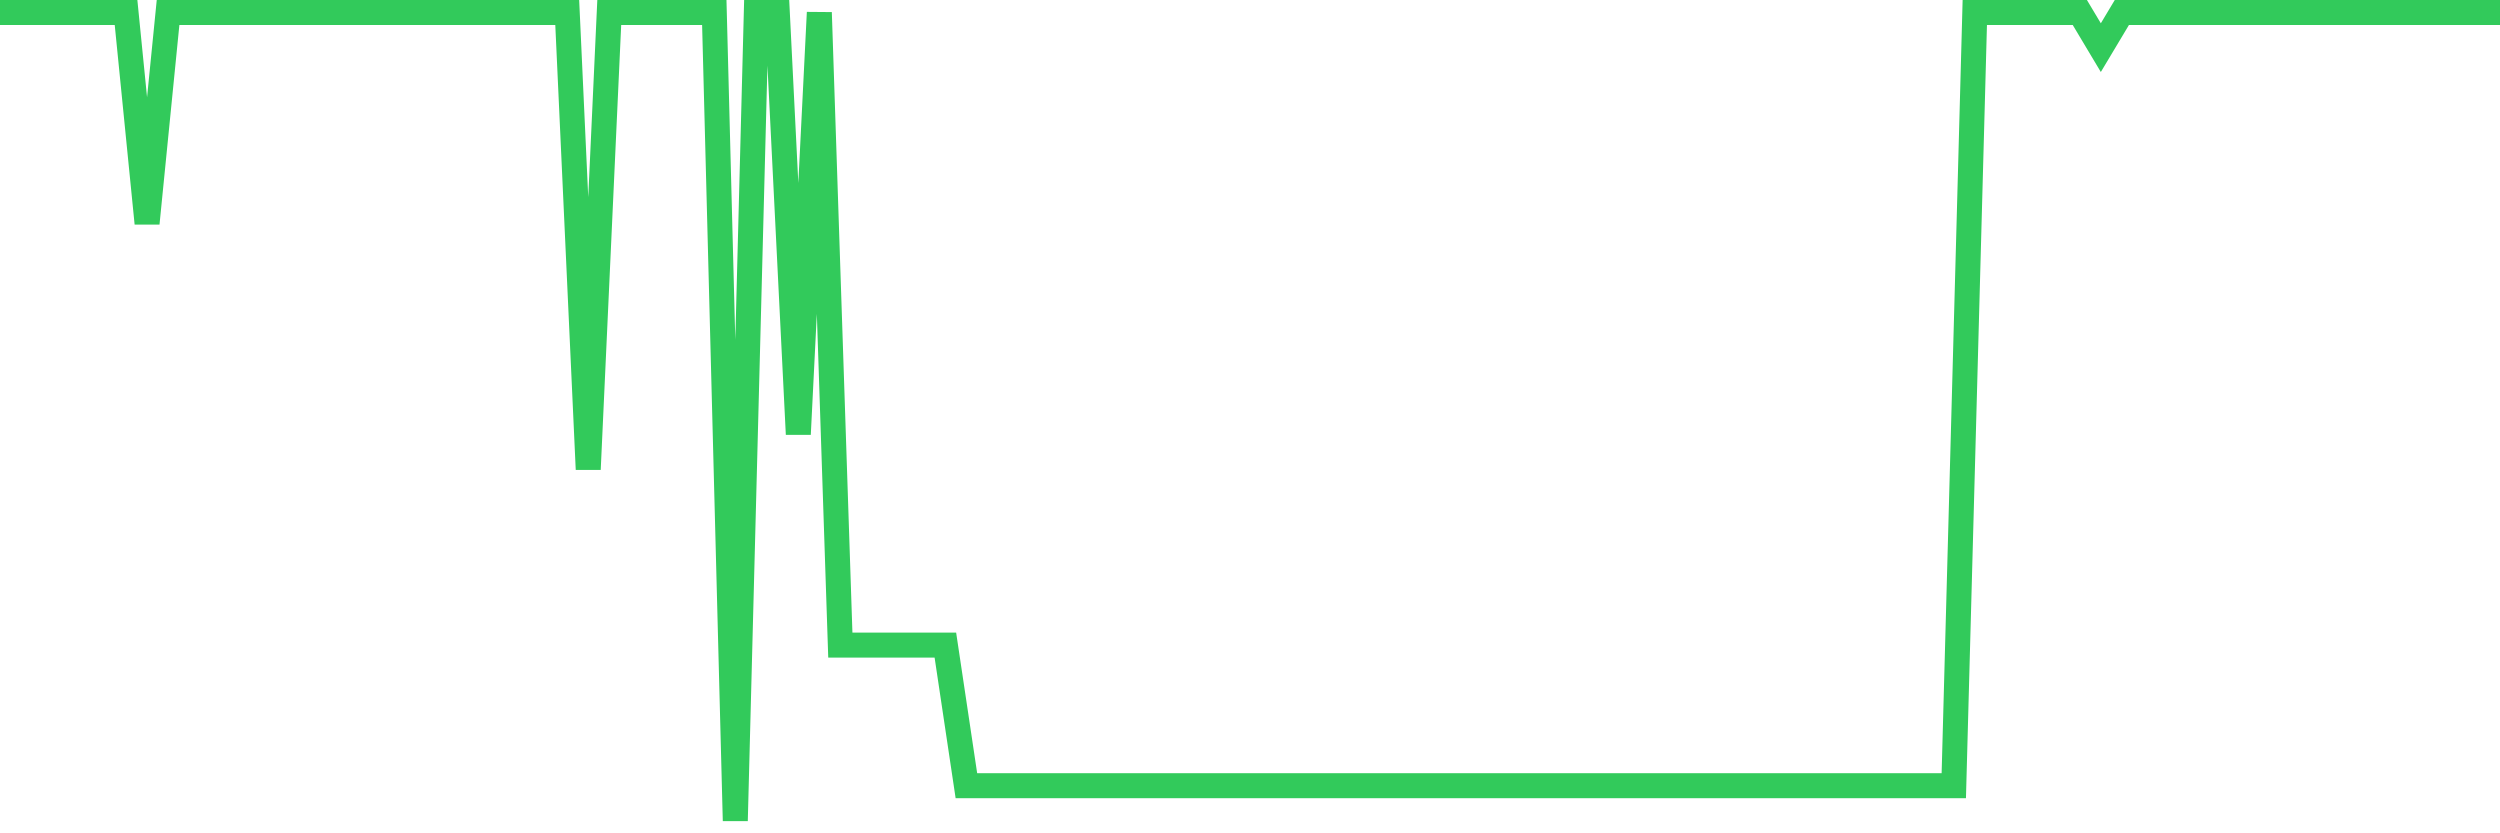 <svg
  xmlns="http://www.w3.org/2000/svg"
  xmlns:xlink="http://www.w3.org/1999/xlink"
  width="120"
  height="40"
  viewBox="0 0 120 40"
  preserveAspectRatio="none"
>
  <polyline
    points="0,0.6 1.008,0.6 2.017,0.6 3.025,0.6 4.034,0.6 5.042,0.6 6.05,0.6 7.059,10.722 8.067,0.6 9.076,0.6 10.084,0.6 11.092,0.6 12.101,0.6 13.109,0.6 14.118,0.6 15.126,0.6 16.134,0.6 17.143,0.6 18.151,0.6 19.16,0.6 20.168,0.6 21.176,0.6 22.185,0.6 23.193,0.6 24.202,0.6 25.21,0.6 26.218,0.6 27.227,0.6 28.235,22.53 29.244,0.6 30.252,0.6 31.261,0.6 32.269,0.6 33.277,0.6 34.286,0.6 35.294,39.4 36.303,0.6 37.311,0.6 38.319,20.843 39.328,0.6 40.336,30.965 41.345,30.965 42.353,30.965 43.361,30.965 44.37,30.965 45.378,30.965 46.387,37.713 47.395,37.713 48.403,37.713 49.412,37.713 50.42,37.713 51.429,37.713 52.437,37.713 53.445,37.713 54.454,37.713 55.462,37.713 56.471,37.713 57.479,37.713 58.487,37.713 59.496,37.713 60.504,37.713 61.513,37.713 62.521,37.713 63.529,37.713 64.538,37.713 65.546,37.713 66.555,37.713 67.563,37.713 68.571,37.713 69.58,37.713 70.588,37.713 71.597,37.713 72.605,37.713 73.613,37.713 74.622,37.713 75.63,37.713 76.639,37.713 77.647,37.713 78.655,37.713 79.664,37.713 80.672,37.713 81.681,37.713 82.689,37.713 83.697,37.713 84.706,37.713 85.714,37.713 86.723,37.713 87.731,37.713 88.739,37.713 89.748,37.713 90.756,37.713 91.765,37.713 92.773,37.713 93.782,37.713 94.79,0.6 95.798,0.6 96.807,0.6 97.815,0.6 98.824,0.6 99.832,0.6 100.84,2.287 101.849,0.6 102.857,0.6 103.866,0.6 104.874,0.6 105.882,0.6 106.891,0.6 107.899,0.6 108.908,0.6 109.916,0.6 110.924,0.6 111.933,0.6 112.941,0.6 113.95,0.6 114.958,0.6 115.966,0.6 116.975,0.6 117.983,0.6 118.992,0.6 120,0.6"
    fill="none"
    stroke="#32ca5b"
    stroke-width="1.2"
  >
  </polyline>
</svg>